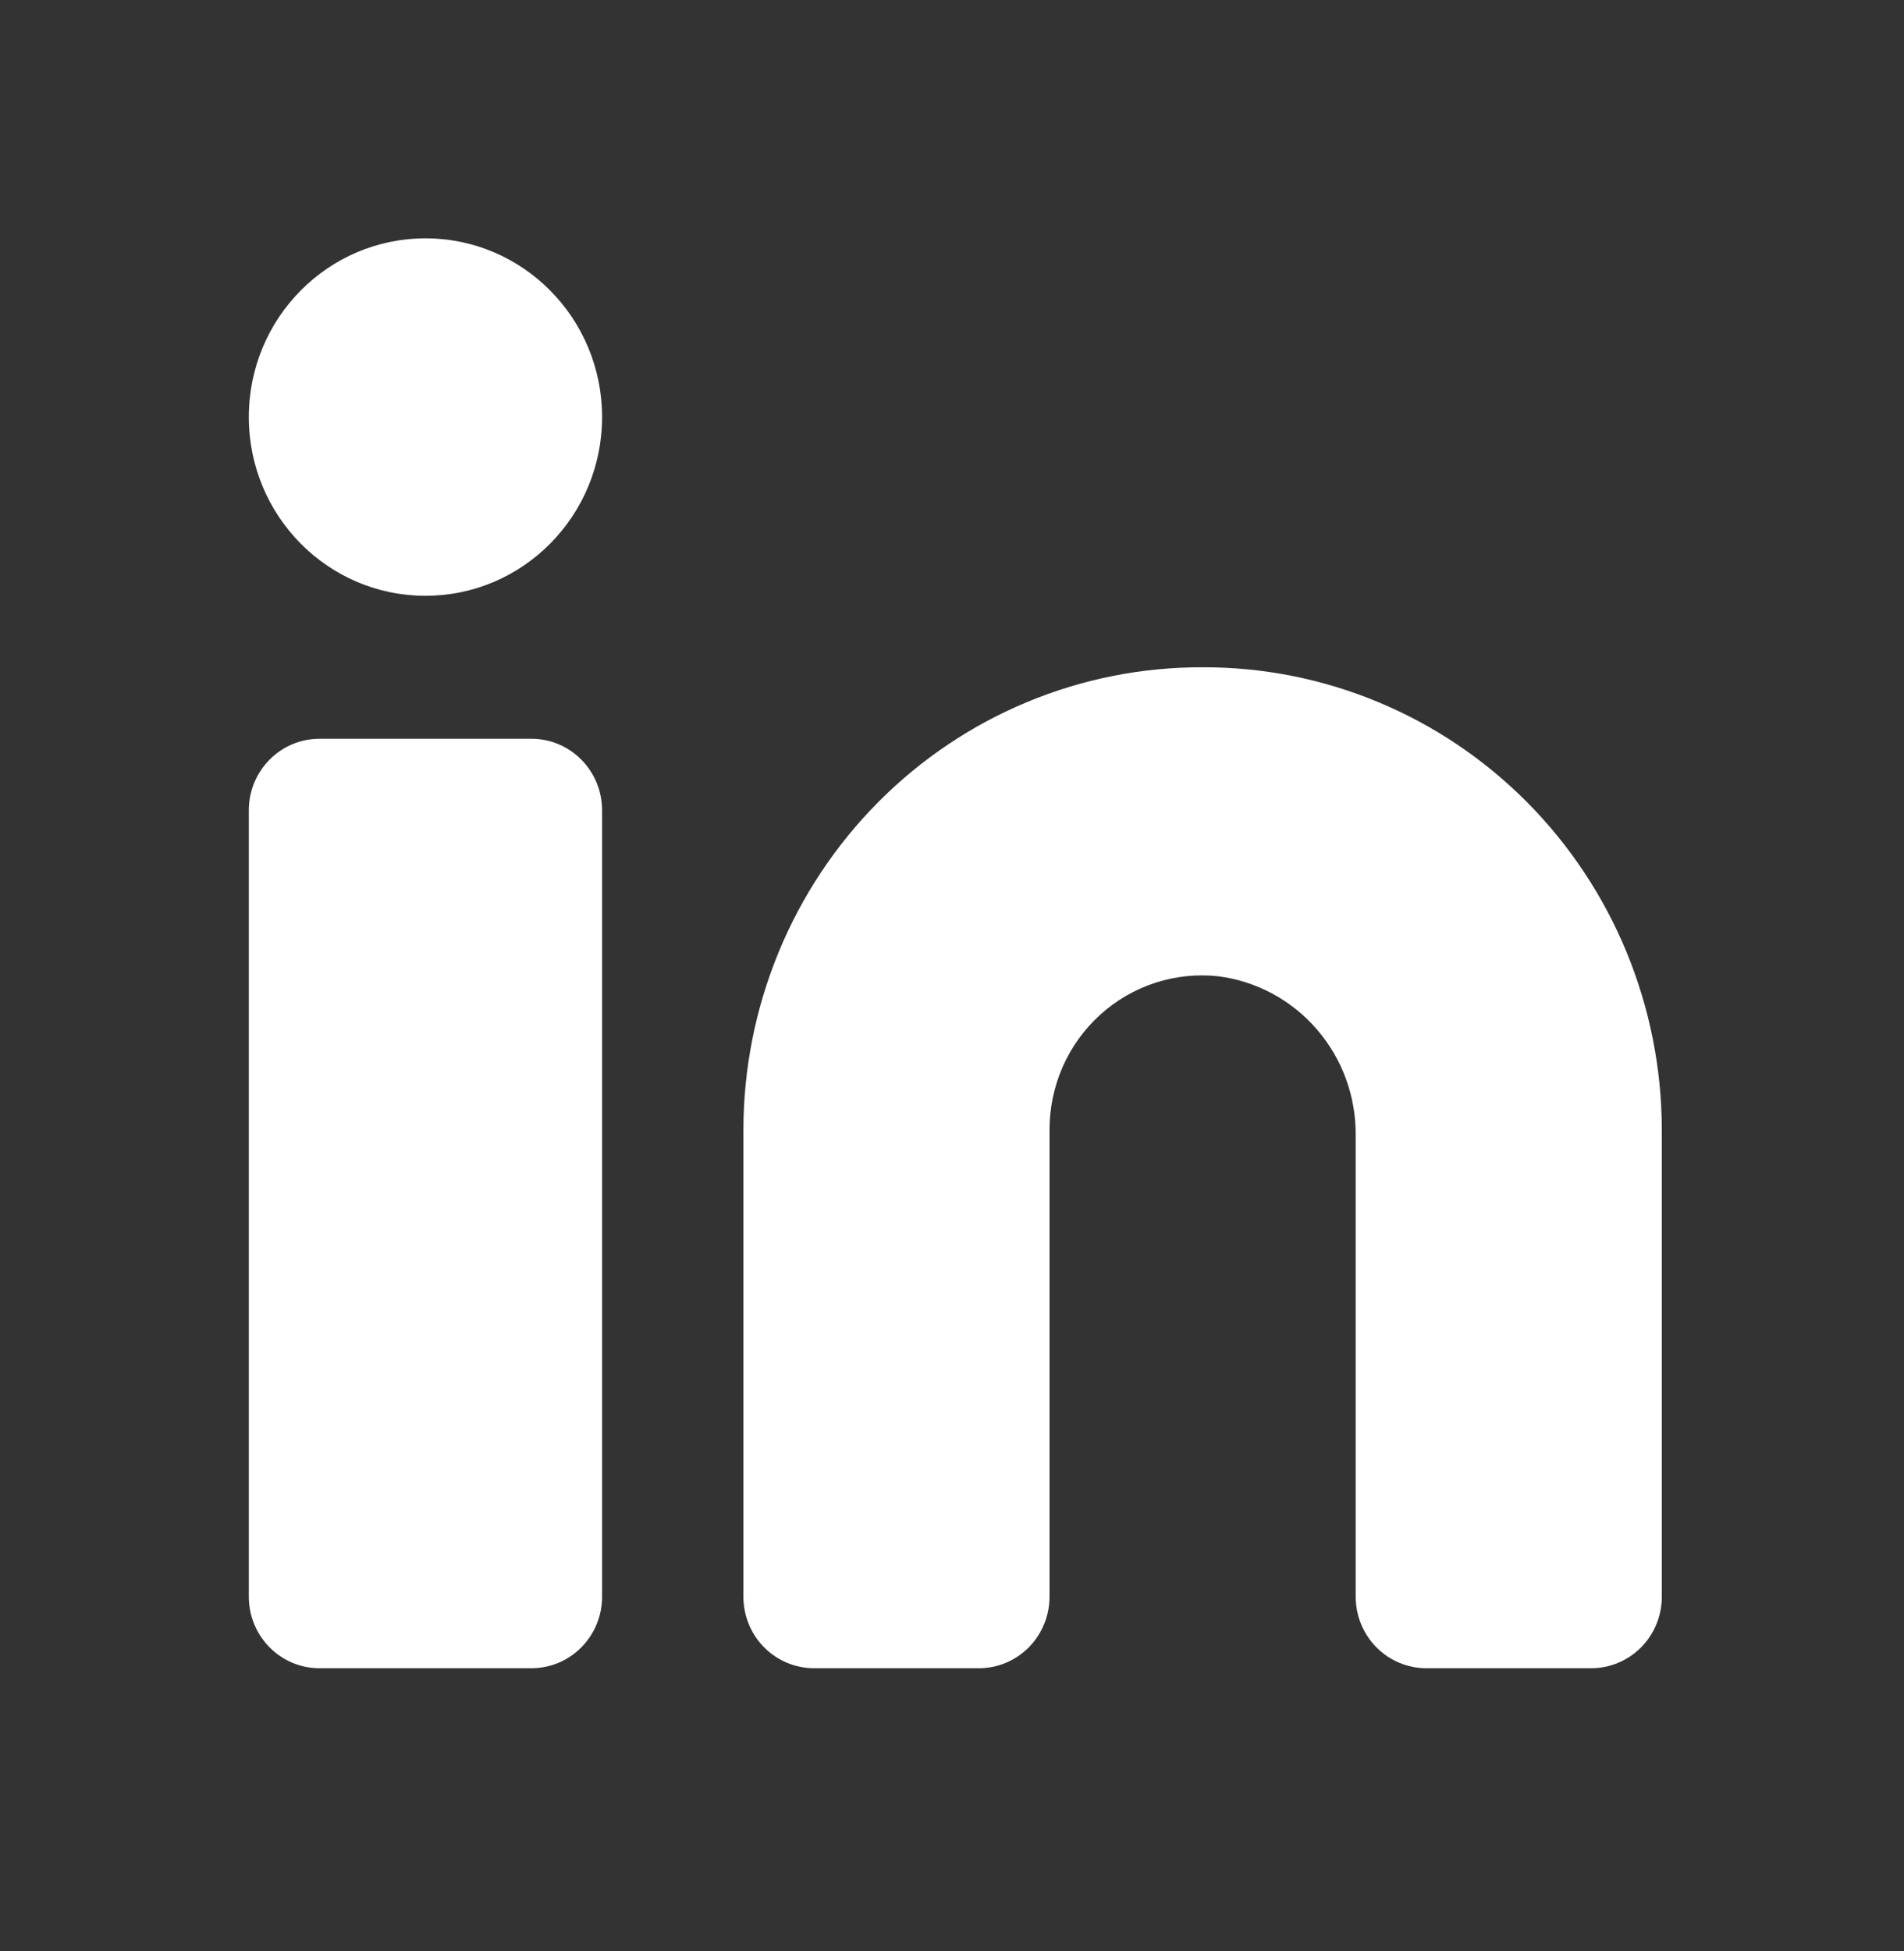 <svg xmlns="http://www.w3.org/2000/svg" width="41" height="42" viewBox="0 0 41 42" fill="none"><rect x="0" y="0" width="41" height="42" fill="#333333" stroke="none"/><path d="M25.896 14.365C24.601 14.361 23.317 14.614 22.119 15.113C20.92 15.61 19.831 16.343 18.912 17.267C17.994 18.192 17.264 19.29 16.766 20.5C16.268 21.71 16.01 23.007 16.008 24.318V34.374C16.008 34.782 16.168 35.173 16.453 35.462C16.739 35.751 17.126 35.913 17.529 35.913H21.079C21.482 35.913 21.869 35.751 22.155 35.462C22.44 35.173 22.6 34.782 22.6 34.374V24.318C22.6 23.852 22.697 23.391 22.884 22.965C23.072 22.539 23.346 22.158 23.689 21.847C24.032 21.535 24.436 21.301 24.874 21.158C25.313 21.015 25.776 20.967 26.235 21.017C27.056 21.122 27.811 21.528 28.356 22.159C28.902 22.789 29.199 23.6 29.193 24.438V34.374C29.193 34.782 29.353 35.173 29.638 35.462C29.924 35.751 30.311 35.913 30.714 35.913H34.264C34.667 35.913 35.054 35.751 35.34 35.462C35.625 35.173 35.785 34.782 35.785 34.374V24.318C35.783 23.007 35.525 21.71 35.027 20.5C34.529 19.29 33.799 18.192 32.881 17.267C31.962 16.343 30.873 15.61 29.674 15.113C28.476 14.614 27.192 14.361 25.896 14.365Z" fill="white"></path><path d="M11.444 15.904H6.88C6.04 15.904 5.358 16.593 5.358 17.443V34.373C5.358 35.224 6.04 35.913 6.88 35.913H11.444C12.284 35.913 12.965 35.224 12.965 34.373V17.443C12.965 16.593 12.284 15.904 11.444 15.904Z" fill="white"></path><path d="M9.162 12.826C11.262 12.826 12.965 11.104 12.965 8.978C12.965 6.853 11.262 5.131 9.162 5.131C7.061 5.131 5.358 6.853 5.358 8.978C5.358 11.104 7.061 12.826 9.162 12.826Z" fill="white"></path></svg>